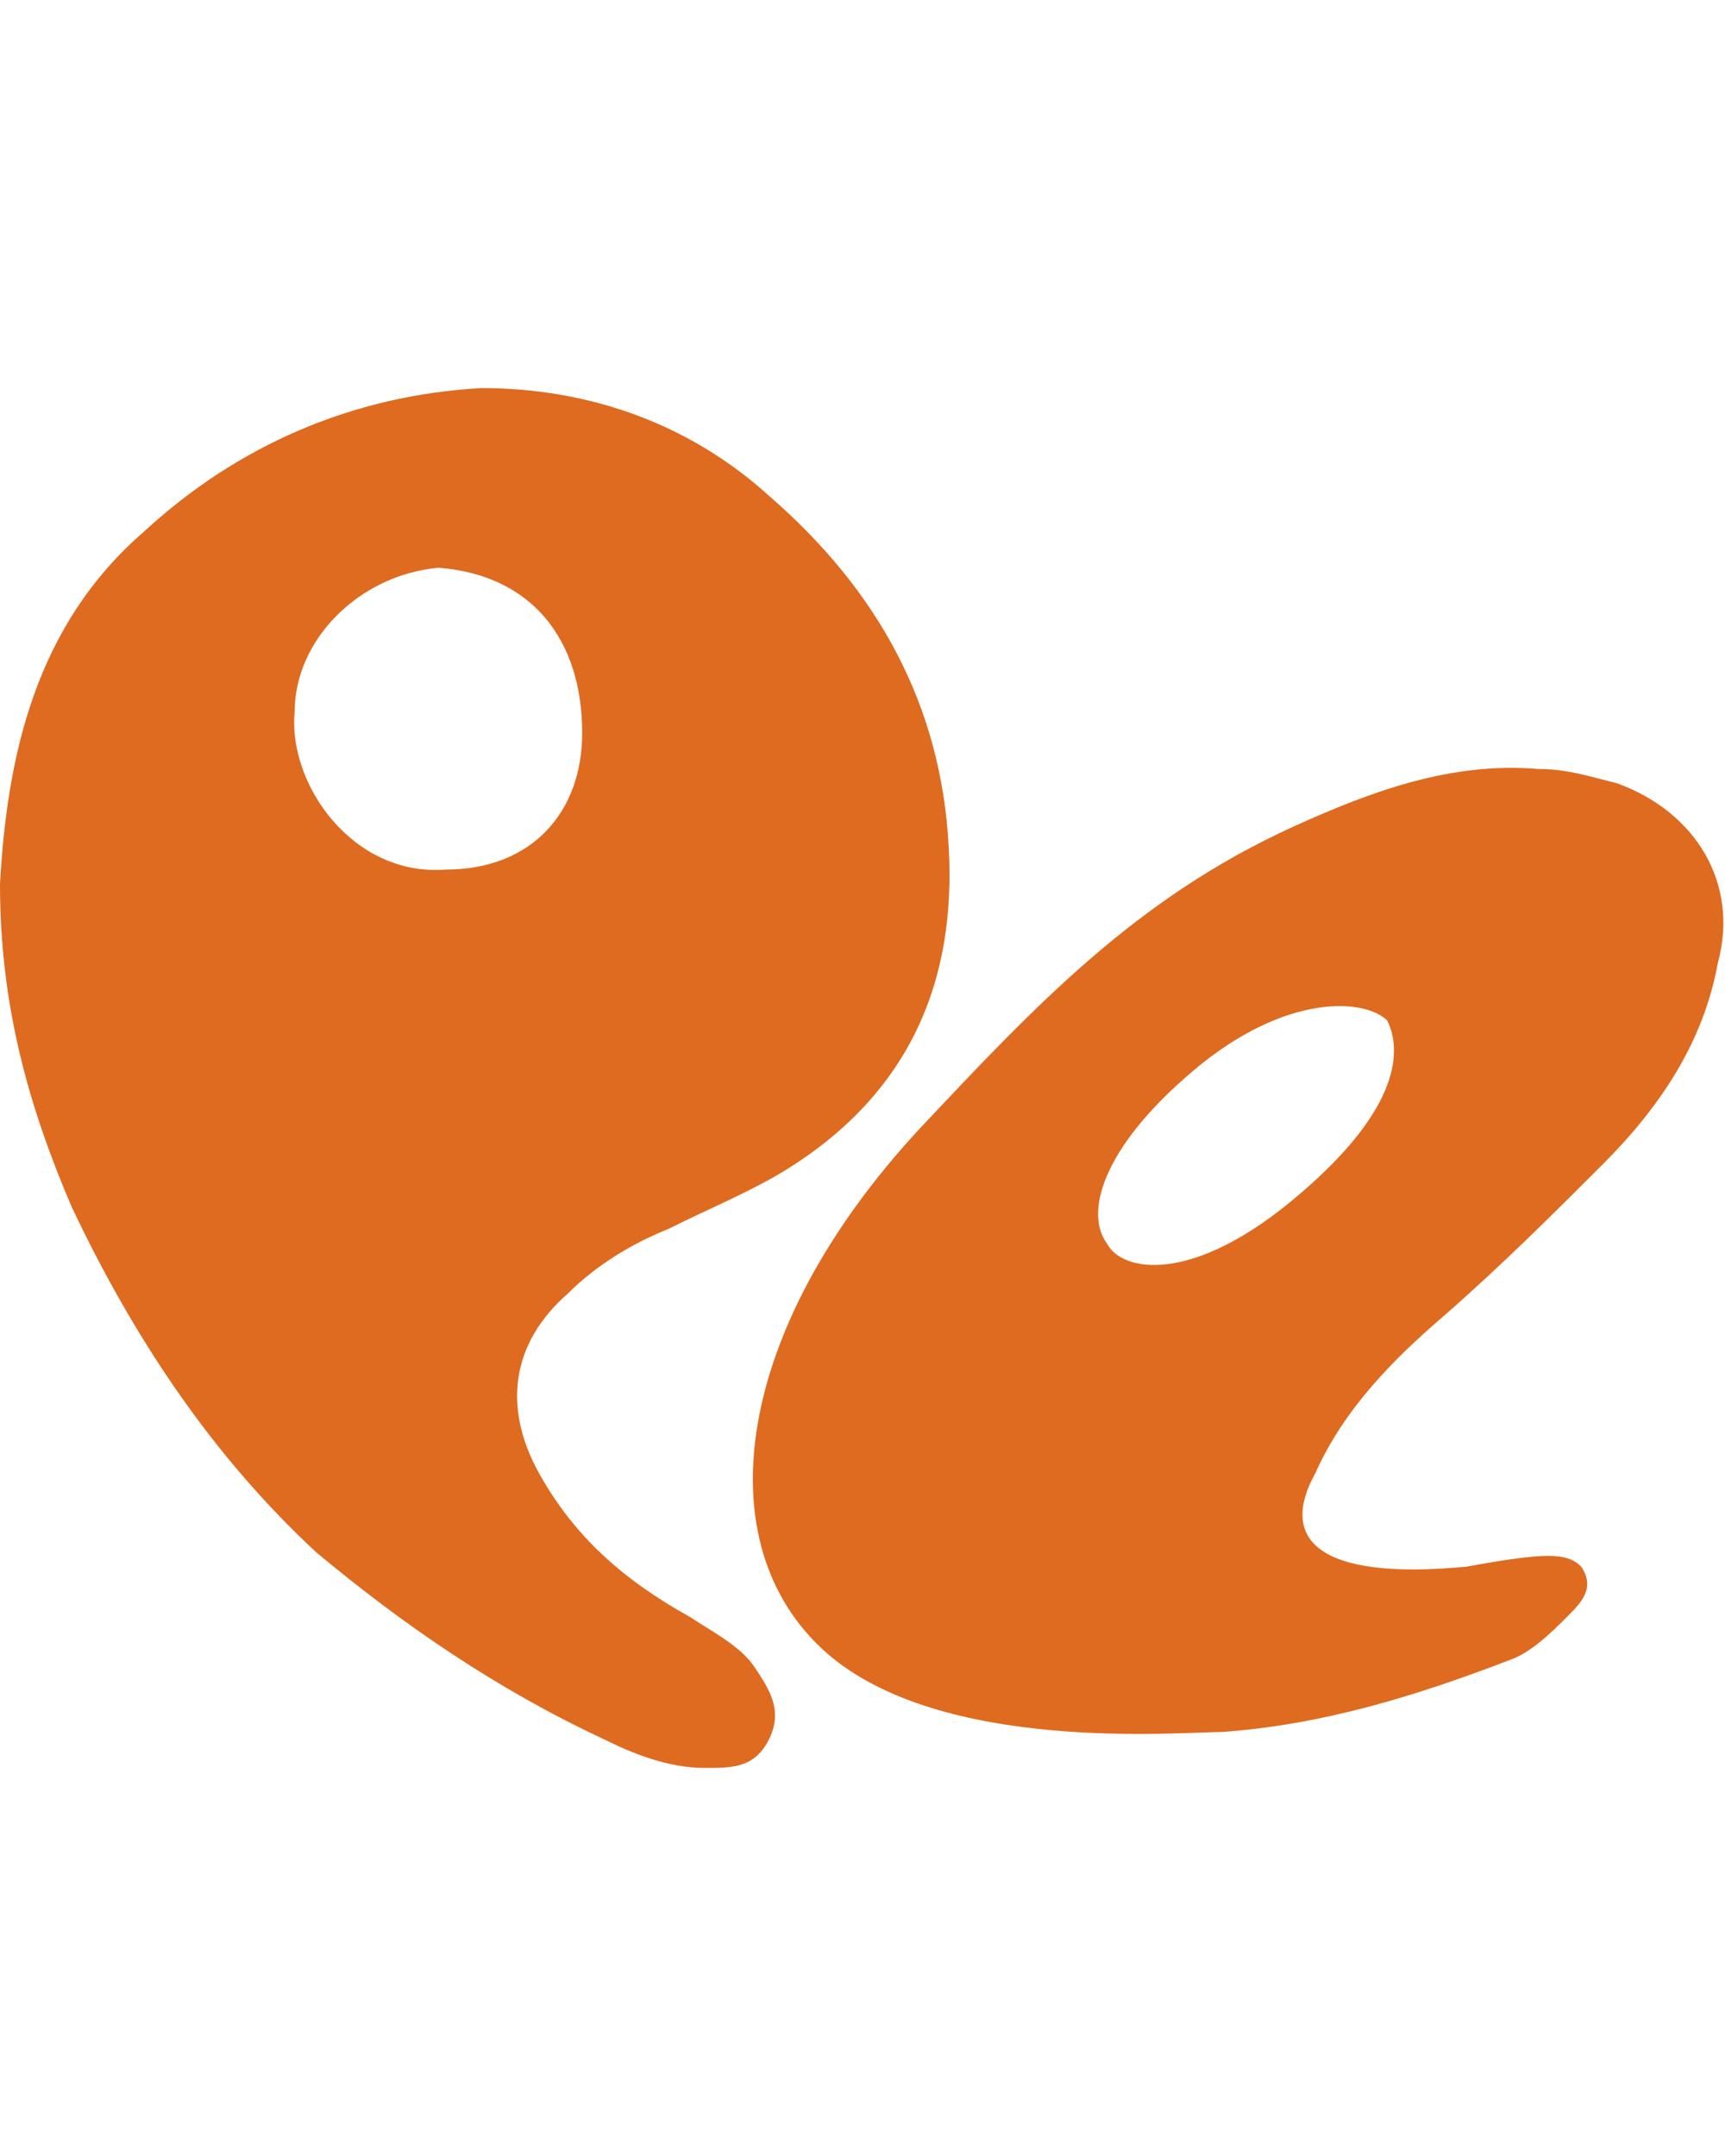 <?xml version="1.0" encoding="utf-8"?>
<!-- Generator: Adobe Illustrator 25.2.0, SVG Export Plug-In . SVG Version: 6.00 Build 0)  -->
<svg version="1.1" xmlns="http://www.w3.org/2000/svg" xmlns:xlink="http://www.w3.org/1999/xlink" x="0px" y="0px"
	 viewBox="0 0 24 30" style="enable-background:new 0 0 24 30;" xml:space="preserve">
<style type="text/css">
	.st0{display:none;}
	.st1{display:inline;}
	.st2{fill:#D51022;}
	.st3{fill:#B2292E;}
	.st4{fill:#006241;}
	.st5{display:inline;fill:#00205C;}
	.st6{fill:#AA182C;}
	.st7{fill:#F5B335;}
	.st8{fill:#9E28B5;}
	.st9{fill:#D50057;}
	.st10{fill:#00B2E3;}
	.st11{fill:#C2D500;}
	.st12{fill:#F5A800;}
	.st13{fill:#003DA6;}
	.st14{fill:#60269E;}
	.st15{fill:#F5333F;}
	.st16{fill:#00953B;}
	.st17{fill:#065393;}
	.st18{fill:#F5A12D;}
	.st19{fill:#4E3F43;}
	.st20{fill:#62585E;}
	.st21{fill:#D0441C;}
	.st22{opacity:0.9;fill:#D0441C;}
	.st23{fill:#FFD600;}
	.st24{fill:#4F5454;}
	.st25{fill:#E10E18;}
	.st26{fill-rule:evenodd;clip-rule:evenodd;fill:#E10E18;}
	.st27{fill:#E85317;}
	.st28{fill:#DE6B20;}
</style>
<g id="Capa_1" class="st0">
	<g class="st1">
		<path class="st2" d="M12.9,15.1C12.9,15.1,12.9,15.1,12.9,15.1l-0.1,0.5c0,0-0.1,0-0.3,0c0.9,3.6,3.4,4.7,6.3,4.7
			c3,0,4.8-2.3,4.8-2.3c0.6-2.4,0.1-5,0.1-5l-3.6,0.7c0,0,0.4,1.6-0.9,3c-1.5,1.6-3.1,1.5-4.3,0.8c-1.1-0.6-1.8-2-2-2.6
			C13,15,12.9,15.1,12.9,15.1z"/>
		<path class="st2" d="M12.4,14.9C12.4,14.9,12.4,14.9,12.4,14.9l0.5-0.2c0,0,0,0.1,0.1,0.2c2.6-2.6,2.3-5.3,0.9-7.8
			c-1.5-2.6-4.4-3-4.4-3C7.1,4.8,5.1,6.5,5.1,6.5l2.4,2.7c0,0,1.2-1.1,3.1-0.7c2.1,0.5,2.8,1.9,2.9,3.3c0.1,1.3-0.8,2.5-1.2,3
			C12.3,14.9,12.3,14.9,12.4,14.9z"/>
		<path class="st2" d="M12.4,14.9C12.4,14.9,12.4,14.9,12.4,14.9c0.2,0.1,0.3,0.1,0.5,0.2c0,0,0.1-0.1,0.1-0.1
			c-0.1-0.1-0.1-0.2-0.1-0.2L12.4,14.9z"/>
		<path class="st2" d="M12.4,14.9C12.4,14.9,12.4,14.9,12.4,14.9c0.2,0.1,0.3,0.1,0.5,0.2c0,0,0.1-0.1,0.1-0.1
			c-0.1-0.1-0.1-0.2-0.1-0.2L12.4,14.9z"/>
		<path class="st2" d="M7.9,20.2c-0.7-2.1,0.2-3.4,1.4-4.2c1.1-0.7,2.6-0.6,3.2-0.5c0,0,0-0.1,0-0.2c0,0,0,0,0,0l-0.4-0.4
			c0,0,0.1-0.1,0.2-0.2c-0.7-0.2-1.4-0.3-2-0.3c-2.4,0-4,1.5-5.2,3.5c-1.5,2.6-0.4,5.3-0.4,5.3C6.4,25.1,8.9,26,8.9,26l1.2-3.4
			C10.1,22.5,8.5,22.1,7.9,20.2z"/>
		<path class="st2" d="M12.9,15.1C12.9,15.1,12.9,15.1,12.9,15.1c-0.1,0.1-0.3,0.2-0.4,0.3c0,0,0,0.1,0,0.2c0.2,0,0.3,0,0.3,0
			L12.9,15.1z"/>
		<path class="st2" d="M12.9,15.1C12.9,15.1,12.9,15.1,12.9,15.1c-0.1,0.1-0.3,0.2-0.4,0.3c0,0,0,0.1,0,0.2c0.2,0,0.3,0,0.3,0
			L12.9,15.1z"/>
		<path class="st2" d="M12.5,15.4C12.5,15.4,12.5,15.4,12.5,15.4c0-0.2-0.1-0.3-0.1-0.5c0,0-0.1,0-0.1,0c-0.1,0.1-0.2,0.2-0.2,0.2
			L12.5,15.4z"/>
		<path class="st2" d="M12.5,15.4C12.5,15.4,12.5,15.4,12.5,15.4c0-0.2-0.1-0.3-0.1-0.5c0,0-0.1,0-0.1,0c-0.1,0.1-0.2,0.2-0.2,0.2
			L12.5,15.4z"/>
		<path class="st2" d="M12.4,14.9c0,0.2,0.1,0.3,0.1,0.5c0.1-0.1,0.3-0.2,0.4-0.3C12.7,15,12.6,15,12.4,14.9z"/>
		<path class="st2" d="M12.4,14.9c0,0.2,0.1,0.3,0.1,0.5c0.1-0.1,0.3-0.2,0.4-0.3C12.7,15,12.6,15,12.4,14.9z"/>
		<path class="st2" d="M12.4,14.9c0,0.2,0.1,0.3,0.1,0.5c0.1-0.1,0.3-0.2,0.4-0.3C12.7,15,12.6,15,12.4,14.9z"/>
		<path class="st2" d="M17.5,14.2c0,0,1.7-0.1,2.9-1.5c1.7-2.1,1-3.7,0.6-4.5c-0.5-0.9-1.6-1.6-1.6-1.6l-2.2,1.2
			C21.4,10.3,17.5,14.2,17.5,14.2z"/>
		<polygon class="st2" points="19.4,6.6 19.1,5.8 18.5,4 16.4,5.3 17.2,7.7 		"/>
		<path class="st2" d="M3.9,15c0.1-5,5.4-3.5,5.4-3.5S8.4,9.9,6.6,9.7c-0.3,0-0.6-0.1-0.9-0.1c-2,0-2.9,1.1-3.3,1.8
			c-0.5,0.8-0.6,2.2-0.6,2.2L3.9,15z"/>
		<polygon class="st2" points="3.9,15 3.9,15 3.9,15 1.8,13.6 1.2,14.2 0,15.6 2.1,16.8 		"/>
		<polygon class="st2" points="3.9,15 3.9,15 1.8,13.6 		"/>
		<polygon class="st2" points="3.9,15 3.9,15 1.8,13.6 		"/>
		<path class="st2" d="M11,19.8c0,0-0.8,1.5-0.1,3.2c1,2.5,2.7,2.7,3.6,2.8c1,0,2.2-0.6,2.2-0.6l0.1-2.5C12.4,25.2,11,19.8,11,19.8z
			"/>
		<polygon class="st2" points="16.8,22.8 16.7,25.3 17.5,25.4 19.2,25.8 19.2,23.4 		"/>
	</g>
</g>
<g id="Capa_2" class="st0">
	<g class="st1">
		<path class="st3" d="M15.9,16.9c0,2.2-1.8,3.9-3.9,3.9c-2.2,0-3.9-1.8-3.9-3.9S9.8,13,12,13C14.2,13,15.9,14.7,15.9,16.9"/>
		<g>
			<path class="st4" d="M17.1,8.1c-3.1,0.5-5.4,1.5-5.4,1.5c-4.8,2-8.1,5.5-7.8,8.5C4,20,5.1,21.3,7.6,21.8
				c-4.5,0.5-7.3-0.9-7.6-3.6C-0.3,14.8,4.1,10.8,10,9c0,0,1.1-0.3,2.6-0.6C13.8,8.2,15.3,8.1,17.1,8.1"/>
			<path class="st4" d="M6.9,8.1c3.1,0.5,5.4,1.5,5.4,1.5c4.8,2,8.1,5.5,7.8,8.5c-0.2,1.9-1.2,3.2-3.7,3.7c4.5,0.5,7.3-0.9,7.6-3.6
				c0.3-3.3-4.1-7.3-9.9-9.1c0,0-1.1-0.3-2.6-0.6C10.2,8.2,8.7,8.1,6.9,8.1"/>
		</g>
	</g>
</g>
<g id="Capa_3" class="st0">
	<path class="st5" d="M12,3.3c-1.3,0-6,0.1-10,2.5l0,0C0.6,6.7-0.2,8.2,0,9.8c0,0.1,1.2,9.2,9.6,16c0.7,0.6,1.6,0.9,2.4,0.9
		c0.8,0,1.7-0.3,2.4-0.9c8.4-6.7,9.6-15.9,9.6-16c0.2-1.6-0.6-3.2-1.9-4l0,0C18,3.4,13.3,3.3,12,3.3z M12,4.9c1.2,0,5.5,0.1,9.2,2.3
		c0.8,0.5,1.3,1.5,1.2,2.5c0,0.1-1.2,8.6-9,14.9c-0.4,0.3-0.9,0.5-1.4,0.5c-0.5,0-1-0.2-1.4-0.5c-1.3-1.1-2.4-2.2-3.4-3.3l4.3-1
		c2.4-0.6,2.7-3.5,2.7-3.5l-2.7,0.6c-0.4,0.8-1.1,1.7-2.3,1.9l-3,0.7c-0.7-0.9-1.2-1.7-1.7-2.6l7.2-1.7c0.2,0,0.3,0.1,0.2,0.3
		l-0.1,0.5l2.3-0.5c1.3-0.3,2-1.2,2.4-2.1c0.4-0.8,0.5-1.6,0.5-1.6L12,13.4c-0.4,0.6-1,1-1.9,1.2l-6.3,1.5c-0.5-1-0.9-2-1.2-2.9
		l10.2-2.4c0.1,0,0.2,0.1,0.2,0.2c-0.1,0.3-0.2,0.9-0.4,1.4l4.2-1c1.4-0.3,2.1-1.3,2.5-2.2c0.4-0.9,0.5-1.7,0.5-1.7L2.1,11.8
		c-0.4-1.3-0.5-2.1-0.5-2.1c-0.1-1,0.4-2,1.2-2.5C6.5,5,10.8,4.9,12,4.9z"/>
</g>
<g id="Capa_4" class="st0">
	<g class="st1">
		<g>
			<g>
				<g>
					<path class="st6" d="M16.3,11.7c0-0.9,0.6-1.2,1.4-0.8l5.7,3.3c0.8,0.4,0.8,1.2,0,1.6l-5.7,3.3c-0.8,0.4-1.4,0.1-1.4-0.8V11.7z
						"/>
				</g>
			</g>
		</g>
		<g>
			<g>
				<g>
					<g>
						<path class="st7" d="M0,2.7c0-0.9,0.6-1.2,1.4-0.8l5.7,3.3c0.8,0.4,0.8,1.2,0,1.6L1.4,10C0.6,10.5,0,10.1,0,9.2V2.7z"/>
					</g>
				</g>
			</g>
			<g>
				<g>
					<g>
						<path class="st8" d="M0,11.7c0-0.9,0.6-1.2,1.4-0.8l5.7,3.3c0.8,0.4,0.8,1.2,0,1.6l-5.7,3.3C0.6,19.5,0,19.2,0,18.3V11.7z"/>
					</g>
				</g>
			</g>
			<g>
				<g>
					<g>
						<path class="st9" d="M0,20.8c0-0.9,0.6-1.2,1.4-0.8l5.7,3.3c0.8,0.4,0.8,1.2,0,1.6l-5.7,3.3C0.6,28.6,0,28.2,0,27.3V20.8z"/>
					</g>
				</g>
			</g>
		</g>
		<g>
			<g>
				<g>
					<g>
						<path class="st10" d="M8,7.3C8,6.4,8.6,6,9.4,6.4l5.7,3.3c0.8,0.4,0.8,1.2,0,1.6l-5.7,3.3C8.6,15.1,8,14.7,8,13.8V7.3z"/>
					</g>
				</g>
			</g>
			<g>
				<g>
					<g>
						<path class="st11" d="M8,16.2c0-0.9,0.6-1.2,1.4-0.8l5.7,3.3c0.8,0.4,0.8,1.2,0,1.6l-5.7,3.3C8.6,24,8,23.6,8,22.7V16.2z"/>
					</g>
				</g>
			</g>
		</g>
	</g>
</g>
<g id="Capa_5" class="st0">
	<g class="st1">
		<g>
			<path class="st12" d="M18.3,11.4l5.6,8.8c0,0,0.5,0.6-0.7,1.1c0,0-5.4,2.8-7.3-3.3c0,0-1.4-4.7,0.4-6.6
				C16.2,11.5,17.4,10.1,18.3,11.4z"/>
		</g>
		<g>
			<g>
				<path class="st13" d="M15.9,7.3c0,0-0.1,0-0.1,0c0,0,0,0,0,0c-3.1,0.6-9.1,2.9-10.6,10.9c0,0-0.5,2.7,1.1,3.2c2,0.6,2.1-2,2.1-2
					s-0.2-8.8,7.5-11.8c0,0,0,0,0,0c-0.1,0-0.2-0.1-0.2-0.2c0,0,0,0,0,0c0,0.1,0.1,0.2,0.2,0.2c0,0,0,0,0,0c0,0,0.1,0,0.1,0
					c0,0,0.1-0.1,0.1-0.1C16,7.3,16,7.3,15.9,7.3z"/>
			</g>
		</g>
		<g>
			<g>
				<path class="st14" d="M17.6,7.4c0,0-0.1,0-0.2,0c0,0,0,0,0,0C14.9,8.1,9,10.6,9.1,19.9c0,0-0.2,2.6,1.6,2.7
					c2.1,0.1,1.5-2.7,1.5-2.7s-2-8.9,5.4-12.4c0,0,0,0,0,0c0,0,0,0,0,0c-0.1,0-0.1-0.1-0.1-0.1c0,0,0,0,0,0c0,0.1,0.1,0.1,0.1,0.1
					c0,0,0,0,0,0c0,0,0,0,0,0c0,0,0,0,0.1,0c0,0,0.1-0.1,0.1-0.1C17.7,7.5,17.7,7.4,17.6,7.4z"/>
			</g>
		</g>
		<g>
			<g>
				<g>
					<path class="st15" d="M18.1,8.1C18.1,8.1,18.1,8.1,18.1,8.1c-0.1,0-0.1,0-0.2,0c0,0,0,0,0,0c-2,0.8-7.1,3.7-4.9,13
						c0,0,0.5,2.1,2.4,1.5c1.5-0.5,0.5-2.7,0.5-2.7s-3.7-7.1,2.1-11.6c0,0,0,0,0,0c0,0,0,0,0,0c-0.1,0-0.1-0.1-0.1-0.1c0,0,0,0,0,0
						c0,0.1,0.1,0.1,0.1,0.1c0,0,0,0,0,0c0,0,0,0,0,0c0,0,0.1-0.1,0.1-0.1c0,0,0,0,0-0.1C18.2,8.1,18.2,8.1,18.1,8.1z"/>
				</g>
			</g>
		</g>
		<g>
			<g>
				<g>
					<path class="st16" d="M8.6,8.9c0,0-1.4-0.7-8.4-0.5l0,0c0,0-0.1,0-0.1,0c0,0-0.1,0-0.1,0.1c0,0,0,0,0,0.1c0,0,0,0,0,0l0,0
						c0.9,0.7,4.3,3.2,5.5,6.6c0,0,0.6-2.6,3.5-5.1C9.1,10.1,9.6,9.3,8.6,8.9z"/>
				</g>
			</g>
		</g>
	</g>
</g>
<g id="Capa_6" class="st0">
	<g class="st1">
		<path class="st17" d="M0,6.6h3.6c3.8,0,5.6,1.6,5.6,5c0,3.2-1.8,5.1-5,5.1l-0.8,0v7.1H0V6.6z M3.7,14.1c1.1,0,2.2-0.5,2.2-2.4
			c0-1.6-0.7-2.4-2.2-2.4l-0.4,0V14L3.7,14.1z"/>
		<path class="st18" d="M12.5,18.6c1.1,1.1,2.9,2.1,4.5,2.1c1,0,2.3-0.6,2.3-1.8c0-1.4-1.9-1.6-3.9-2.3c-1.9-0.7-3.9-1.8-3.9-4.8
			c0-2.9,2-5.6,5-5.8v-3h2.3v3C20.4,6,22,6.5,23.3,7.3l-1.8,3.6c-0.9-0.7-2-1.2-3.2-1.2c-1.1,0-2.1,0.4-2.1,1.4
			c0,1.1,1.6,1.6,2.4,1.9c2.8,0.9,5.3,2,5.3,5.4c0,3.4-2,5.2-5.2,6v3.1h-2.3v-2.9c-1.1,0-2.1-0.2-3.2-0.6c-1-0.4-2.1-0.9-2.9-1.6
			L12.5,18.6z"/>
	</g>
</g>
<g id="Capa_7" class="st0">
	<g class="st1">
		<g>
			<path class="st19" d="M12.1,12.6V3.2c-0.3,0-0.7,0-0.9,0.1l-4.9,2c-0.6,0.2-0.7,1-0.3,1.4L12.1,12.6z"/>
			<path class="st20" d="M18.1,6.8c0.4-0.4,0.3-1.2-0.3-1.4l-5-2.1c-0.2-0.1-0.4-0.1-0.7-0.1v9.5L18.1,6.8z M15.8,5.9L15.8,5.9
				L15.8,5.9z"/>
			<path class="st20" d="M5.3,23.3c-0.4,0.4-0.3,1.2,0.3,1.4l5.6,2.3c0.2,0.1,0.4,0.1,0.6,0.1V17L5.3,23.3z"/>
			<path class="st19" d="M11.8,17v10.2c0.4,0,0.7,0,1-0.1l5.3-2.2c0.6-0.2,0.7-1,0.3-1.4L11.8,17z"/>
			<path class="st21" d="M23.9,14.4l-2.2-5.2c-0.2-0.6-1-0.7-1.4-0.3l-6.1,5.9H24C23.9,14.6,23.9,14.5,23.9,14.4z"/>
			<path class="st22" d="M14.2,14.8l6.4,6.1c0.4,0.4,1.2,0.3,1.4-0.3l1.9-4.6c0.1-0.3,0.2-0.8,0.1-1.2H14.2z"/>
			<path class="st19" d="M0,14.8C0,15.2,0,15.7,0.1,16L2,20.6c0.2,0.6,1,0.7,1.4,0.3l6.3-6.1H0z"/>
			<path class="st20" d="M3.7,9C3.2,8.5,2.5,8.7,2.3,9.2l-2.1,5.1c0,0.1-0.1,0.3-0.1,0.4h9.7L3.7,9z"/>
		</g>
		<circle class="st19" cx="12" cy="14.9" r="0.9"/>
	</g>
</g>
<g id="Capa_8" class="st0">
	<g class="st1">
		<path class="st23" d="M23,17.5c0,3.2-1.5,6.1-3.8,8.1c-0.2,0.2-0.2,0.4,0,0.5c0.2,0.1,0.4-0.1,0.6-0.3c2.6-2.2,4.2-5.5,4.2-9.2
			c0-6.8-5.5-12.4-12.4-12.4c-5.8,0-10,3.8-11.5,7.4c-0.7,1.6,0.6,3.6,2.4,3.5l0,0c0.3-0.8,1.9-8.4,10-8.1C18.3,7.2,23,11.7,23,17.5
			"/>
		<path class="st24" d="M4.9,13.4c0-0.8,0.6-1.4,1.4-1.4c0.8,0,1.4,0.6,1.4,1.4c0,0.8-0.6,1.4-1.4,1.4C5.5,14.9,4.9,14.2,4.9,13.4"
			/>
		<path class="st24" d="M12.7,14.3c-0.1,0-0.1-0.1-0.2-0.1c-0.2,0-0.4,0.1-0.6,0.2c-1.1,0.5-2.2,1-3.4,1.2C7.2,15.9,6,16,4.8,15.8
			c-0.1,0-0.1,0-0.2,0c-0.2,0.1-0.1,0.3,0,0.4c0.1,0.1,0.2,0.1,0.3,0.1c2.2,0.4,4.5,0,6.6-0.8c0.3-0.1,0.7-0.3,1-0.4
			c0.2-0.1,0.3-0.2,0.4-0.4C12.9,14.5,12.8,14.4,12.7,14.3z"/>
		<path class="st24" d="M14.3,15.5c-0.1-0.1-0.2-0.1-0.3-0.1c-0.2,0-0.4,0.1-0.6,0.2c-0.5,0.3-1,0.5-1.5,0.7
			c-0.5,0.2-1.1,0.4-1.6,0.5c-0.6,0.1-1.1,0.2-1.7,0.3s-1.1,0.1-1.7,0.1c-0.6,0-1.1-0.1-1.7-0.2c-0.1,0-0.2,0-0.3,0
			c-0.1,0.1-0.1,0.2,0,0.3c0.1,0.1,0.3,0.2,0.4,0.2c3,0.6,6.2,0.1,8.9-1.3c0.2-0.1,0.4-0.2,0.4-0.4C14.5,15.7,14.4,15.6,14.3,15.5z"
			/>
		<path class="st24" d="M15.8,16.7c-0.1,0-0.1-0.1-0.2-0.1c-0.3,0-0.5,0.1-0.7,0.3c-0.5,0.3-1,0.5-1.5,0.7c-0.5,0.2-1,0.4-1.6,0.5
			c-0.5,0.1-1.1,0.3-1.6,0.3c-0.5,0.1-1.1,0.1-1.7,0.1c-0.6,0-1.1,0-1.7-0.1c-0.5-0.1-1.1-0.2-1.6-0.3c-0.1,0-0.3-0.1-0.4,0
			c0,0-0.1,0.1-0.1,0.1c0,0.1-0.1,0.2,0,0.3c0.1,0.1,0.2,0.1,0.2,0.1c3.5,1.1,7.6,0.7,10.7-1.3c0.1-0.1,0.2-0.2,0.3-0.3
			C16.1,17,16,16.8,15.8,16.7z"/>
		<path class="st24" d="M17.3,17.9c-0.1-0.1-0.2-0.1-0.3-0.1c-0.2,0-0.4,0.2-0.6,0.3c-3.3,2.1-7.6,2.6-11.3,1.2
			c-0.1,0-0.2-0.1-0.4-0.1c-0.1,0-0.3,0.1-0.2,0.3c0,0.1,0.2,0.2,0.3,0.3c2,0.9,4.1,1.2,6.3,1.1c2.2-0.2,4.3-0.9,6.1-2.1
			c0.2-0.1,0.5-0.4,0.4-0.6C17.5,18,17.4,17.9,17.3,17.9z"/>
		<path class="st24" d="M18.9,19.1c-0.1-0.1-0.2-0.1-0.4-0.1c-0.2,0-0.4,0.2-0.6,0.3c-2,1.4-4.3,2.2-6.7,2.3
			c-2.4,0.1-4.6-0.3-6.7-1.4c-0.1-0.1-0.2-0.1-0.3-0.1c-0.1,0-0.2,0.1-0.2,0.2c0,0.1,0.1,0.2,0.2,0.3c2.2,1.4,4.6,2,7.2,1.8
			c2.6-0.1,5.1-1,7.2-2.6c0.2-0.1,0.4-0.3,0.3-0.5C19,19.3,18.9,19.2,18.9,19.1z"/>
	</g>
</g>
<g id="Capa_9" class="st0">
	<g class="st1">
		<path class="st25" d="M17.2,15.1c-0.5-1-1.1-2-1.9-2.7c-0.3-0.3-0.6-0.5-0.9-0.8c-0.5,0.7-0.9,1.5-1.3,2.4
			c-0.3,0.6-0.5,1.2-0.9,1.7c0.2,0.3,0.5,0.7,0.6,1.1c0.2,0.5,0.3,1.1,0.3,1.7v0c0,0.6-0.1,1.2-0.3,1.7c-0.2,0.5-0.5,1-0.9,1.4
			c-0.4,0.4-0.8,0.7-1.3,1C10.2,22.9,9.6,23,8.9,23c-0.6,0-1.2-0.1-1.7-0.4c-0.5-0.2-1-0.6-1.3-1c-0.4-0.4-0.7-0.9-0.9-1.4
			c-0.2-0.5-0.3-1.1-0.3-1.7v0c0-0.6,0.1-1.2,0.3-1.7c0.2-0.5,0.5-1,0.9-1.4c0.4-0.4,0.8-0.7,1.3-1C7.7,14.2,8.3,14,8.9,14
			c0.4,0,0.7,0,1.1,0.1c0.1-0.7,0.1-1.4,0.1-2.2c0-0.6,0-1.3,0.1-2C9.8,9.9,9.4,9.9,9,9.9c-1.3,0-2.5,0.2-3.6,0.7
			c-1.1,0.5-2,1.1-2.8,1.8c-0.8,0.8-1.4,1.7-1.9,2.7C0.2,16.2,0,17.3,0,18.5v0c0,1.2,0.2,2.3,0.7,3.3c0.5,1,1.1,2,1.9,2.7
			c0.8,0.8,1.7,1.4,2.8,1.8c1.1,0.5,2.3,0.7,3.6,0.7s2.5-0.2,3.6-0.7c1.1-0.5,2-1.1,2.8-1.8c0.8-0.8,1.4-1.7,1.9-2.7
			c0.4-1.1,0.7-2.2,0.7-3.4v0C17.9,17.3,17.6,16.2,17.2,15.1z"/>
		<path class="st26" d="M24,2.9C12.6,6,18,8.9,18,8.9c-6.4,0.2-4.6,8.1-10,9.4C15.4,15.1,3.6,2.6,24,2.9z"/>
	</g>
</g>
<g id="Capa_10" class="st0">
	<g class="st1">
		<g>
			<path class="st27" d="M2.5,3L2.2,3.6l2.1,1c0,0,2,1.6,2.7,5.5c0.7,4-1.6,8.6-1.6,8.6S5.3,18.9,5.1,19c-0.2,0.2-3.5,2-3.9,2.3
				c0,0-1.2,0.8-1.2,1.6c0,0.9,0.5,1.4,1.2,1.4c0.7,0,19,0,19,0s0.5-0.1,0.4-0.4c0-0.3-0.2-0.3-0.3-0.3c-0.2,0-18.5,0-18.8,0
				c-0.3,0-0.9-0.2-0.7-0.9c0.2-0.6,0.9-1,1.1-1.1c0.2-0.1,3.4-2,3.5-2c0.1-0.1,0.5-0.3,0.6-0.6c0.1-0.1,0.3-0.9,0.3-0.9l16-2.1
				L24,7L5.5,4.9c0,0,0-0.4-0.2-0.6C5,4.2,2.5,3,2.5,3z"/>
		</g>
		<path class="st27" d="M3.5,26.3c0-0.6-0.5-1.1-1.1-1.1c-0.6,0-1.1,0.5-1.1,1.1c0,0.6,0.5,1.1,1.1,1.1C3,27.4,3.5,26.9,3.5,26.3z"
			/>
		<path class="st27" d="M19.8,26.3c0-0.6-0.5-1.1-1.1-1.1c-0.6,0-1.1,0.5-1.1,1.1c0,0.6,0.5,1.1,1.1,1.1
			C19.3,27.4,19.8,26.9,19.8,26.3z"/>
	</g>
</g>
<g id="Capa_11">
	<g>
		<path class="st28" d="M0,12.3c0.1-1.8,0.5-3.6,2-4.9c1.3-1.2,2.9-1.9,4.7-2c1.5,0,2.9,0.5,4,1.5c1.5,1.3,2.4,2.9,2.5,4.9
			c0.1,1.8-0.5,3.4-2.3,4.5c-0.5,0.3-1,0.5-1.6,0.8c-0.5,0.2-1,0.5-1.4,0.9c-0.8,0.7-0.9,1.6-0.4,2.5c0.5,0.9,1.2,1.5,2.1,2
			c0.3,0.2,0.7,0.4,0.9,0.7c0.2,0.3,0.4,0.6,0.2,1c-0.2,0.4-0.5,0.4-0.9,0.4c-0.5,0-1-0.2-1.4-0.4c-1.5-0.7-2.8-1.6-4-2.6
			C3,20.3,1.9,18.7,1,16.8C0.4,15.4,0,14,0,12.3z M6.2,12.1c1.2,0,1.9-0.8,1.9-1.9c0-1.3-0.7-2.2-2-2.3C5,8,4.1,8.9,4.1,9.9
			C4,10.9,4.9,12.2,6.2,12.1z"/>
		<path class="st28" d="M11.5,23c-1.7-1.5-1.3-4.5,1.3-7.3c1.6-1.7,3-3.2,5.2-4.2c1.1-0.5,2.2-0.9,3.4-0.8c0.4,0,0.7,0.1,1.1,0.2
			c1.1,0.4,1.7,1.4,1.4,2.5c-0.2,1.1-0.8,2-1.6,2.8c-0.7,0.7-1.4,1.4-2.2,2.1c-0.7,0.6-1.4,1.3-1.8,2.2c-0.5,0.9,0,1.5,2.1,1.3
			c1.1-0.2,1.4-0.2,1.6,0c0.2,0.3,0,0.5-0.2,0.7c-0.2,0.2-0.5,0.5-0.8,0.6c-1.3,0.5-2.6,0.9-4,1C16.4,24.1,13.1,24.4,11.5,23z
			 M19.3,14.2c-0.3-0.3-1.4-0.4-2.7,0.7c-1.3,1.1-1.5,2-1.2,2.4c0.2,0.4,1.2,0.6,2.7-0.7C19.5,15.4,19.5,14.6,19.3,14.2z"/>
	</g>
</g>
</svg>
